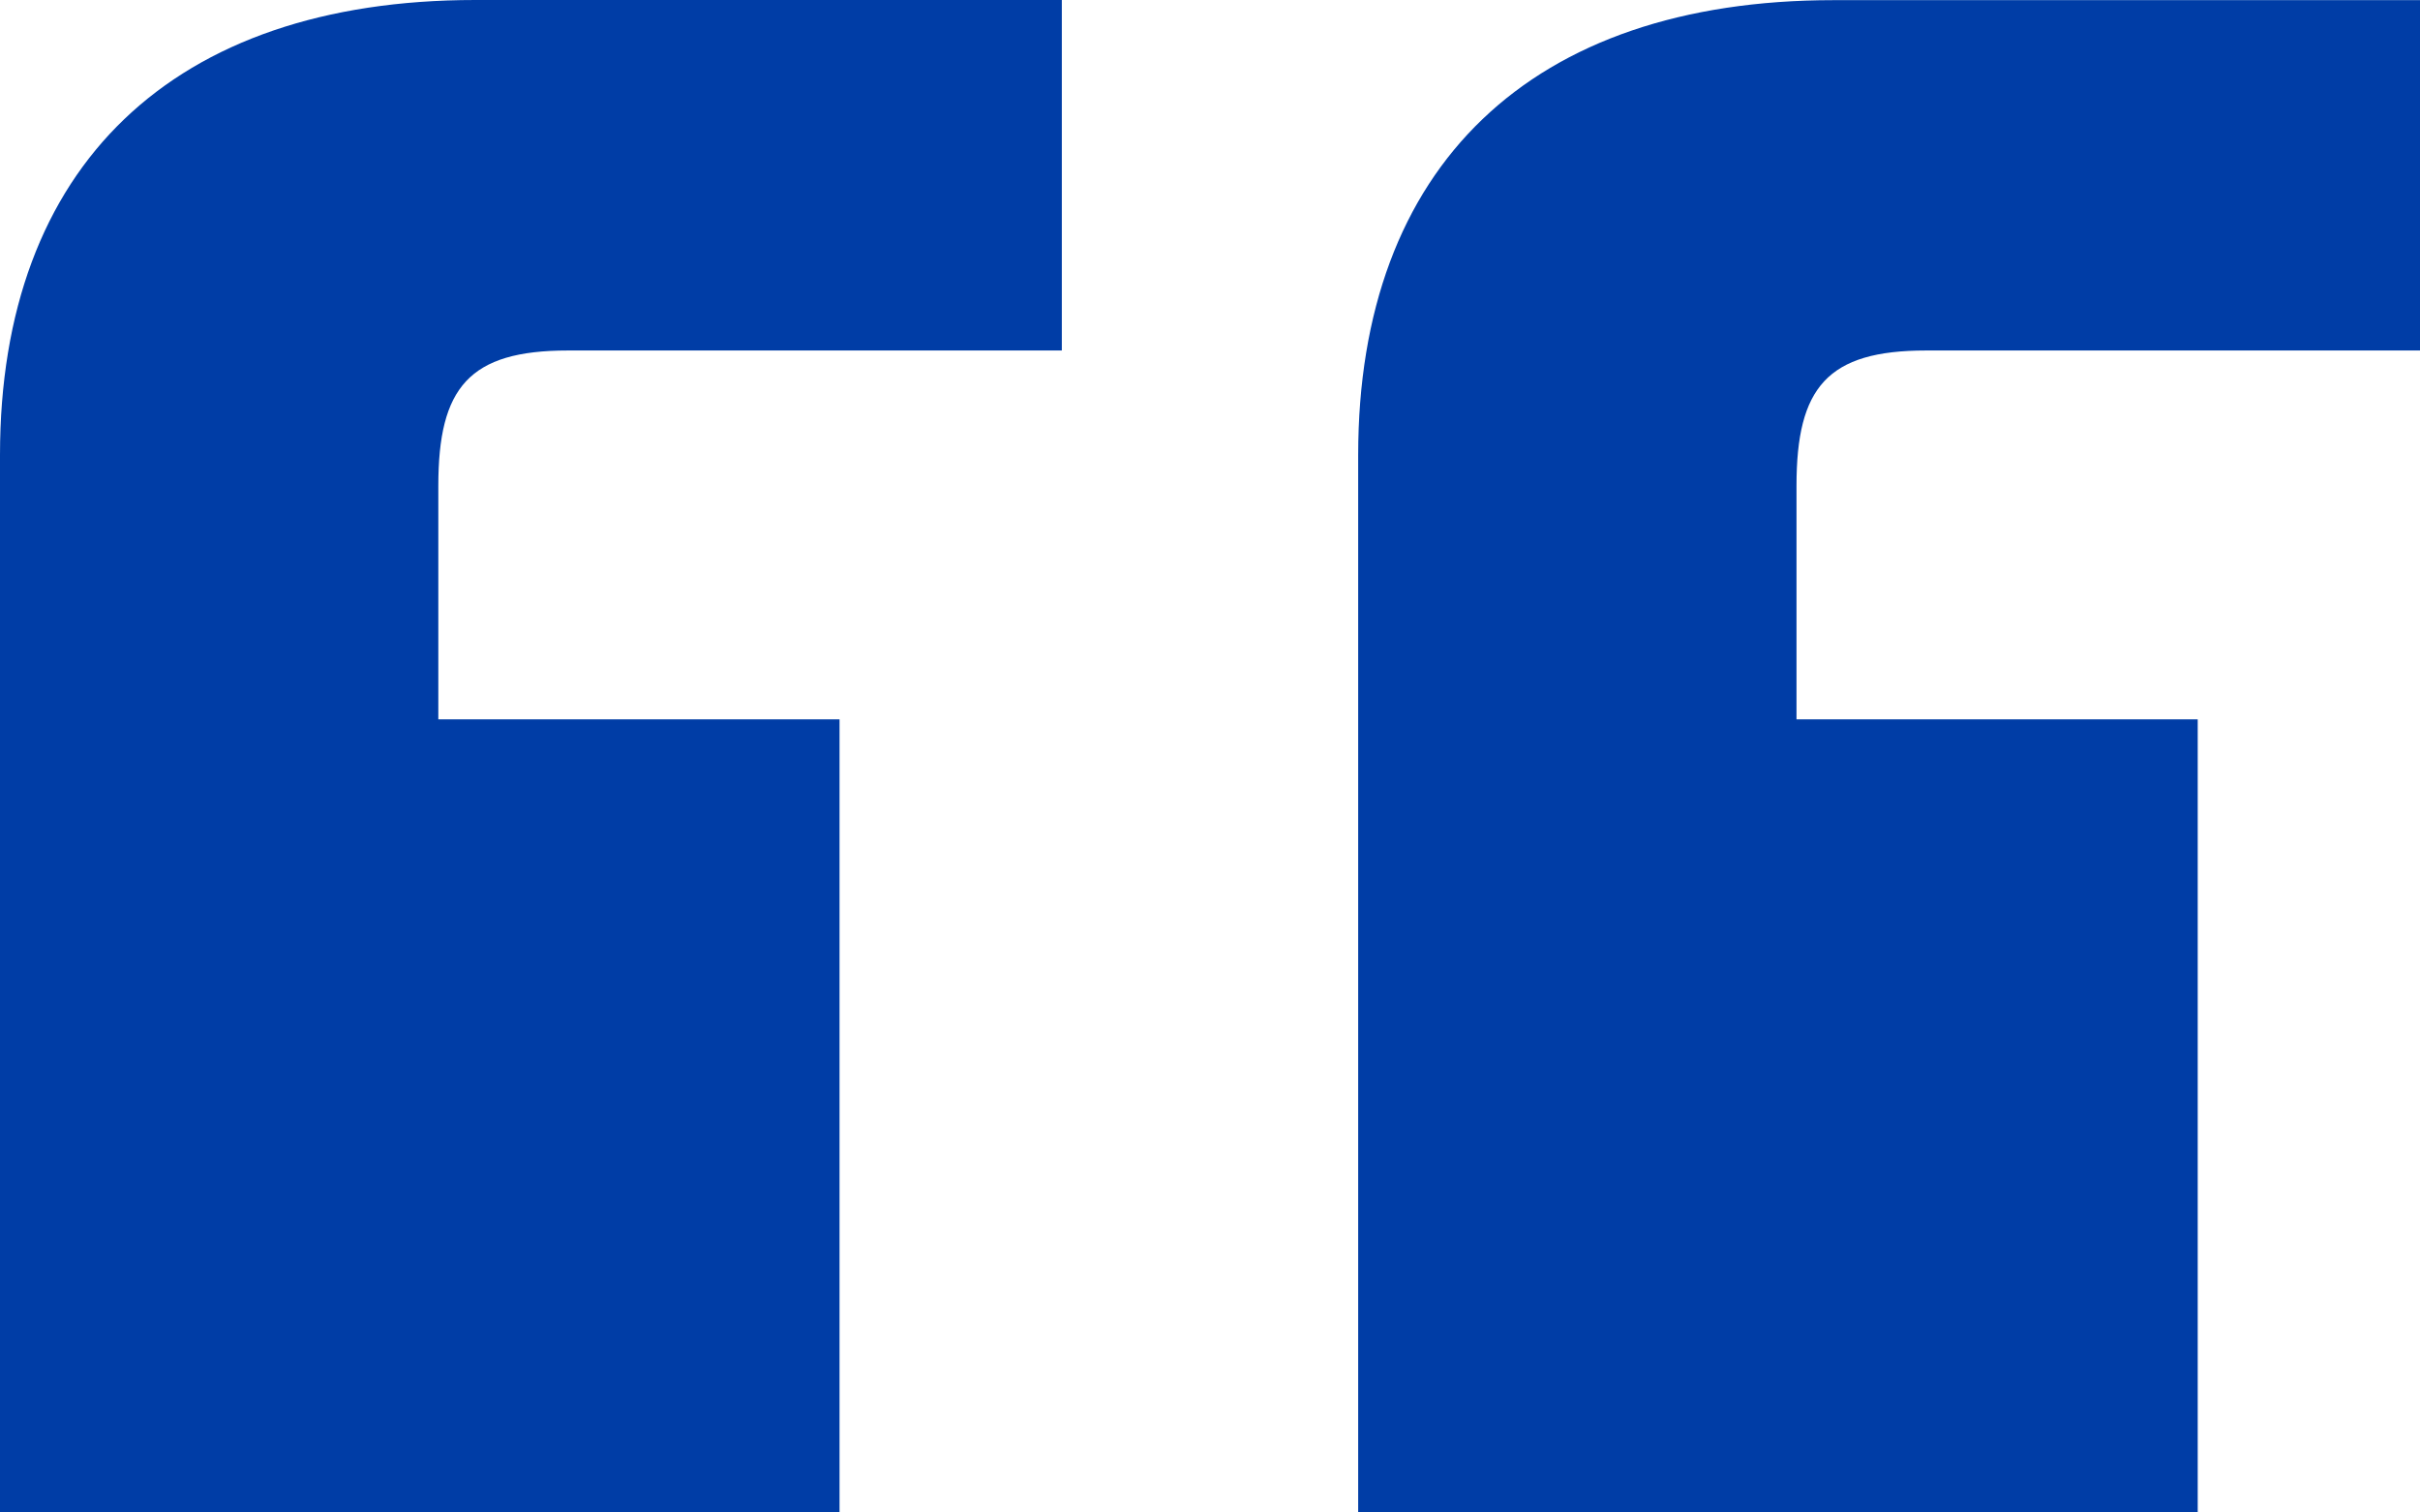<svg width="48" height="30" viewBox="0 0 48 30" fill="none" xmlns="http://www.w3.org/2000/svg">
<path d="M21.061 6.952H11.265C9.305 6.952 8.694 7.684 8.694 9.635V14.268H16.652V30H0V9.027C0 3.294 3.43 0 9.428 0H21.061V6.952ZM48 6.952H38.204C36.244 6.952 35.633 7.684 35.633 9.635V14.268H43.591V30H26.939V9.027C26.939 3.294 30.369 0.003 36.367 0.003H48V6.955V6.952Z" fill="#003DA6"/>
</svg>